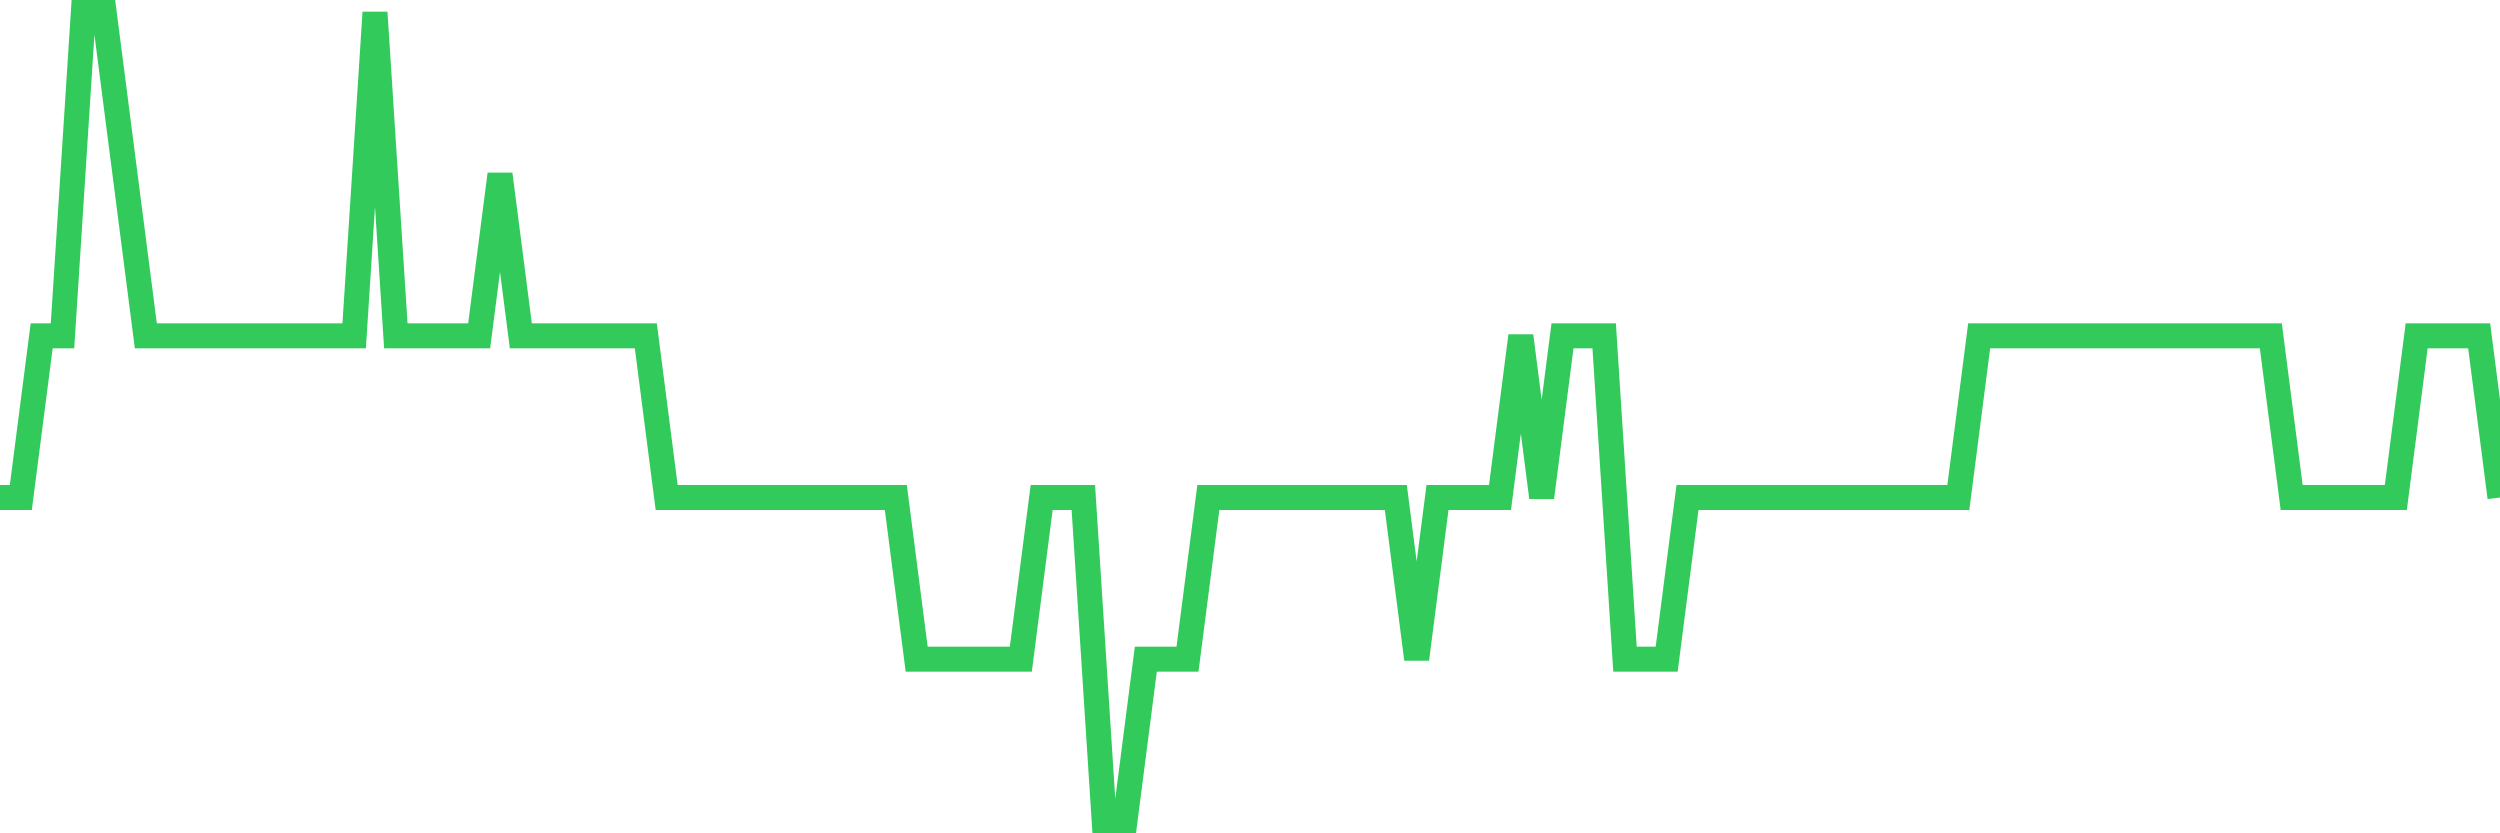 <svg
  xmlns="http://www.w3.org/2000/svg"
  xmlns:xlink="http://www.w3.org/1999/xlink"
  width="120"
  height="40"
  viewBox="0 0 120 40"
  preserveAspectRatio="none"
>
  <polyline
    points="0,23.88 1,23.88 2,16.12 3,16.12 4,0.6 5,0.6 6,8.36 7,16.12 8,16.12 9,16.12 10,16.12 11,16.12 12,16.12 13,16.12 14,16.12 15,16.12 16,16.12 17,16.12 18,0.6 19,16.12 20,16.12 21,16.12 22,16.12 23,16.12 24,8.36 25,16.12 26,16.12 27,16.12 28,16.12 29,16.12 30,16.12 31,16.12 32,23.88 33,23.88 34,23.88 35,23.88 36,23.88 37,23.88 38,23.88 39,23.88 40,23.88 41,23.88 42,23.88 43,23.88 44,31.64 45,31.64 46,31.64 47,31.64 48,31.64 49,31.64 50,23.88 51,23.88 52,23.88 53,39.4 54,39.4 55,31.64 56,31.64 57,31.64 58,23.88 59,23.88 60,23.88 61,23.88 62,23.88 63,23.88 64,23.88 65,23.88 66,23.88 67,23.88 68,31.64 69,23.88 70,23.88 71,23.88 72,23.88 73,16.12 74,23.88 75,16.12 76,16.12 77,16.12 78,31.64 79,31.64 80,31.64 81,23.88 82,23.88 83,23.88 84,23.88 85,23.88 86,23.88 87,23.88 88,23.88 89,23.88 90,23.88 91,23.88 92,23.88 93,23.88 94,23.88 95,16.12 96,16.12 97,16.12 98,16.12 99,16.12 100,16.12 101,16.12 102,16.12 103,16.12 104,16.12 105,16.12 106,16.12 107,16.12 108,16.12 109,16.12 110,23.88 111,23.88 112,23.88 113,23.88 114,23.88 115,23.88 116,16.12 117,16.12 118,16.12 119,16.12 120,23.88"
    fill="none"
    stroke="#32ca5b"
    stroke-width="1.2"
  >
  </polyline>
</svg>